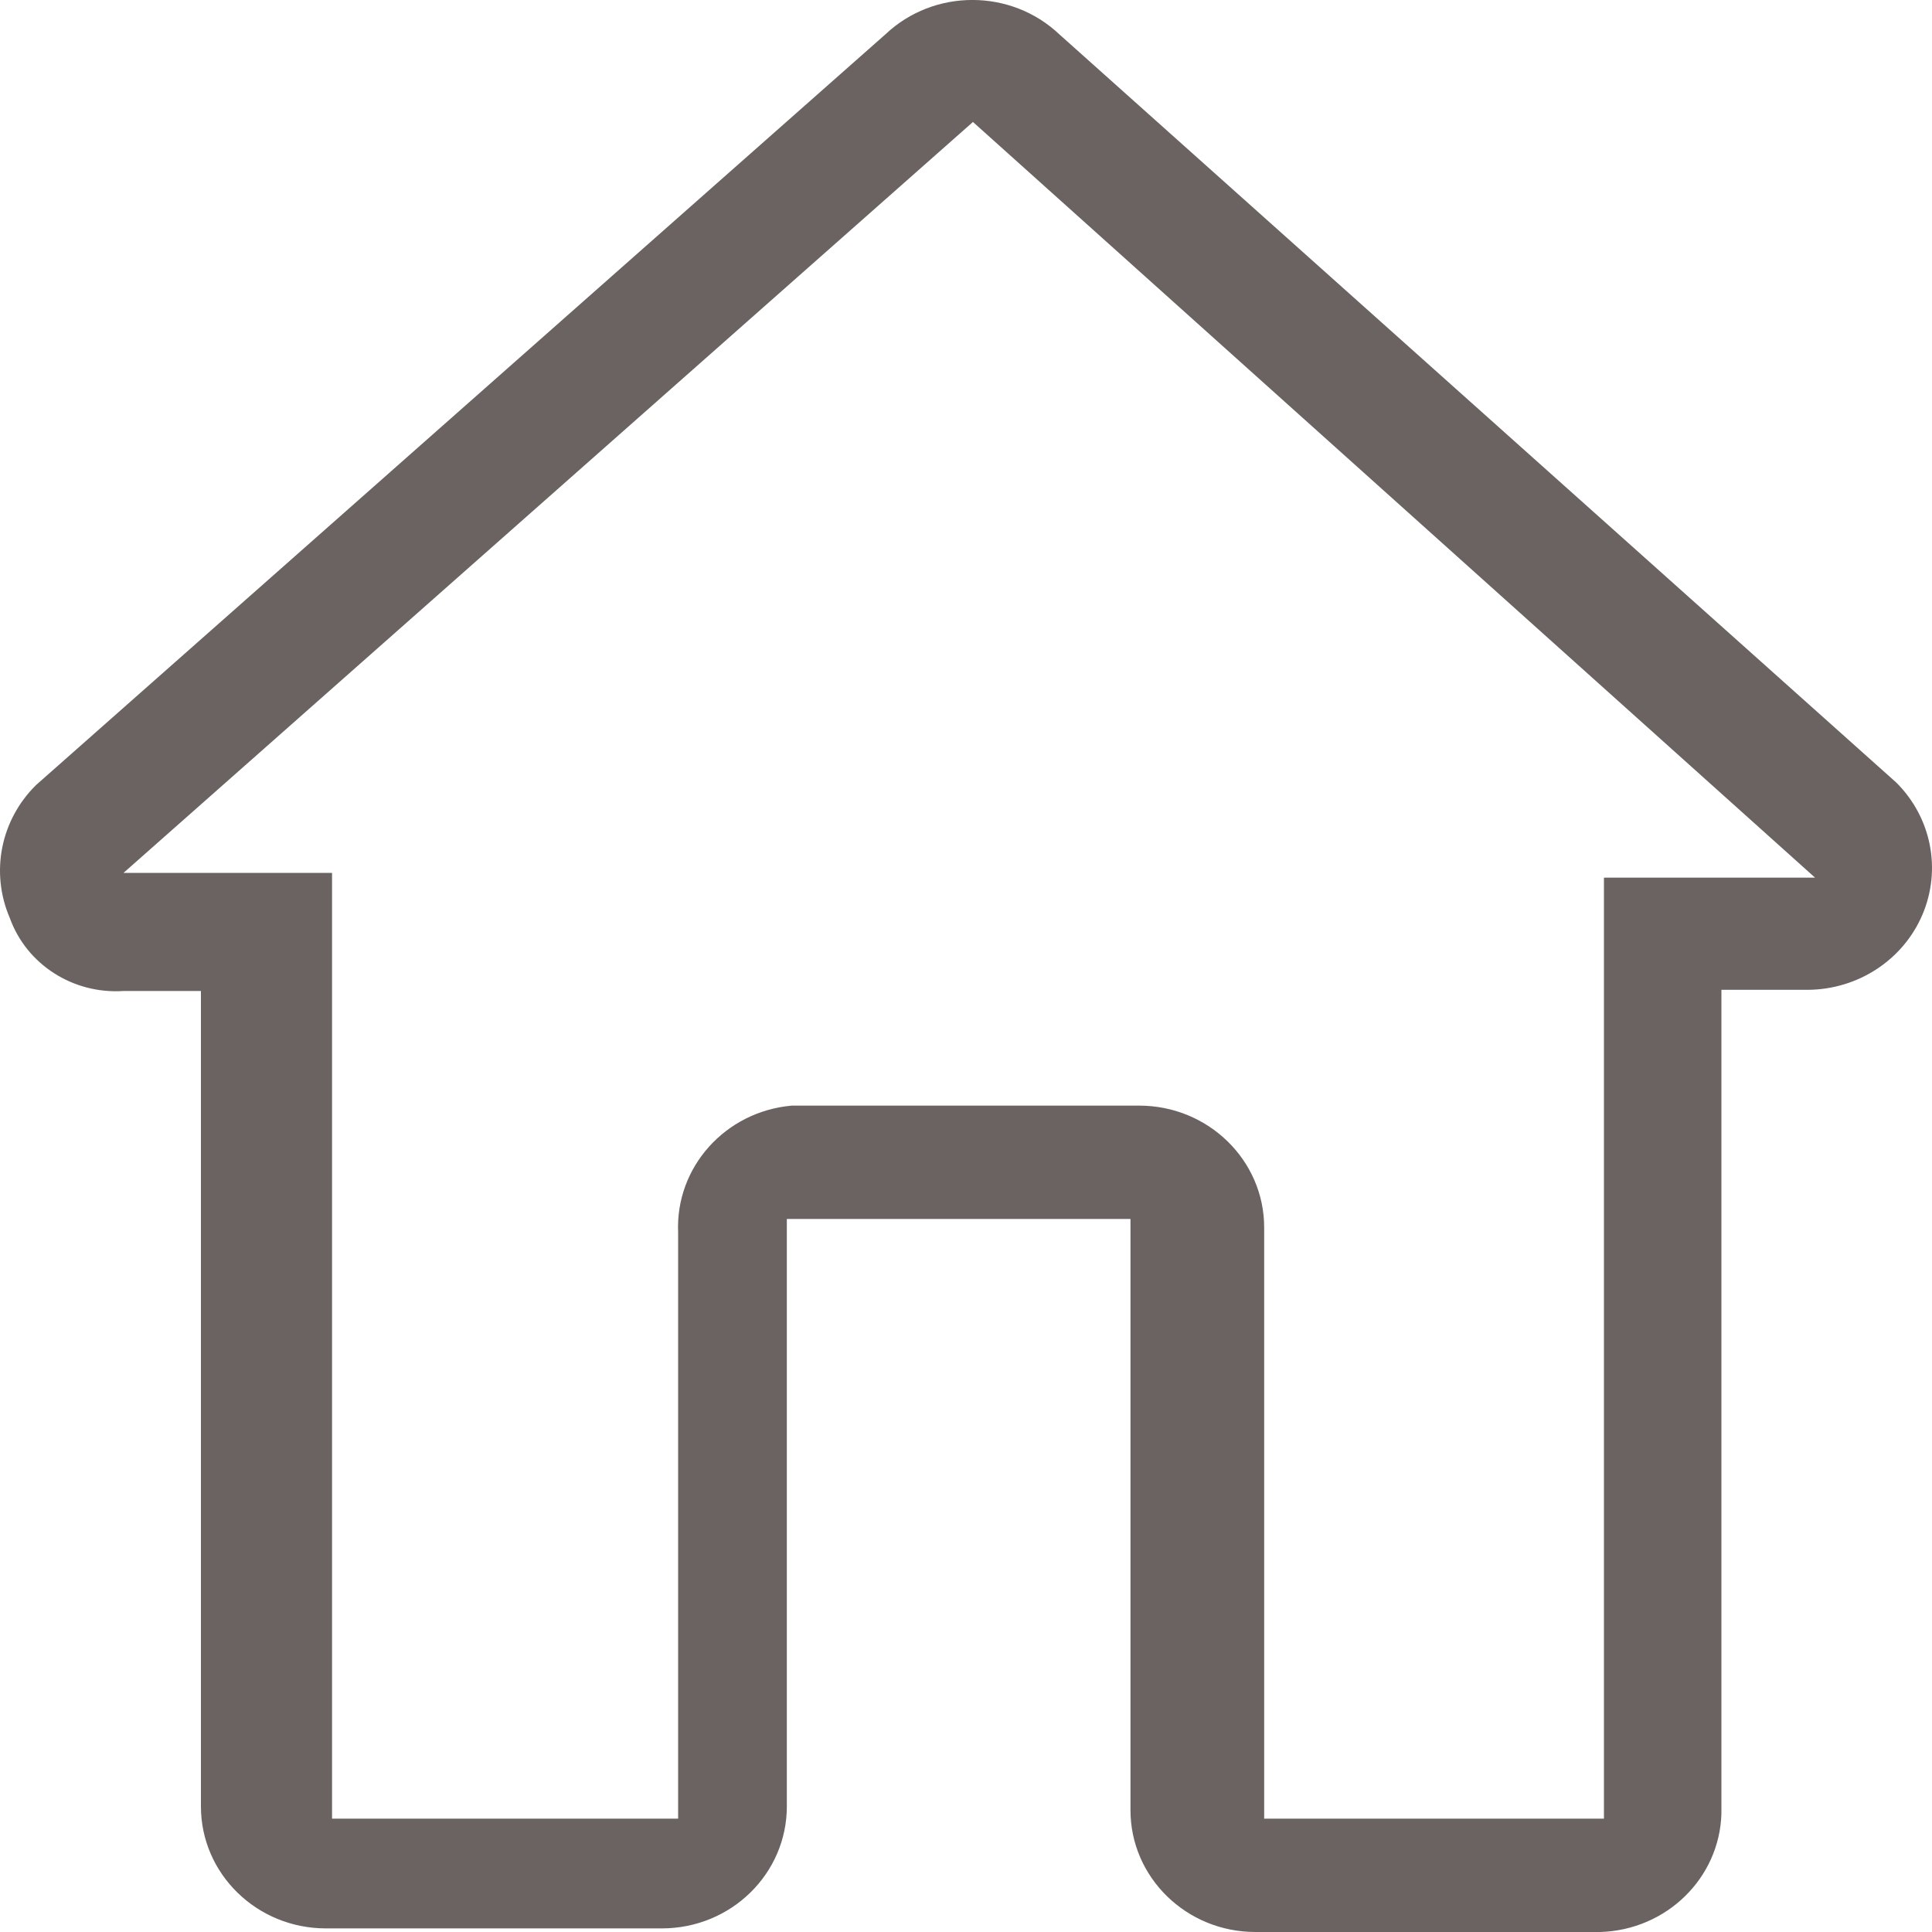 <?xml version="1.0" encoding="UTF-8"?>
<svg width="15px" height="15px" viewBox="0 0 15 15" version="1.1" xmlns="http://www.w3.org/2000/svg" xmlns:xlink="http://www.w3.org/1999/xlink">
    <title>主页</title>
    <g id="页面-1" stroke="none" stroke-width="1" fill="none" fill-rule="evenodd" opacity="0.675">
        <g id="about-Amsterdam" transform="translate(-1129, -332)" fill="#231815" fill-rule="nonzero">
            <g id="主页" transform="translate(1129, 332)">
                <rect id="矩形" opacity="0" x="0" y="0" width="15" height="15"></rect>
                <path d="M12.424,15 L9.747,15 C9.211,15 8.777,14.576 8.777,14.054 L8.777,9.464 L6.109,9.464 L6.109,14.025 C6.109,14.548 5.675,14.972 5.139,14.972 L2.53,14.972 C1.994,14.972 1.56,14.548 1.56,14.025 L1.56,7.694 L0.959,7.694 C0.567,7.72 0.206,7.488 0.076,7.127 C-0.076,6.774 0.004,6.367 0.28,6.095 L6.875,0.266 C7.251,-0.089 7.848,-0.089 8.224,0.266 L14.723,6.076 C14.996,6.348 15.075,6.752 14.925,7.103 C14.775,7.454 14.424,7.683 14.034,7.685 L13.365,7.685 L13.365,14.082 C13.35,14.583 12.937,14.985 12.424,15 Z M6.148,8.584 L8.845,8.584 C9.38,8.584 9.815,9.008 9.815,9.53 L9.815,14.12 L12.453,14.12 L12.453,6.814 L14.092,6.814 L7.554,0.947 L0.959,6.777 L2.578,6.777 L2.578,14.12 L5.265,14.12 L5.265,9.568 C5.243,9.063 5.631,8.629 6.148,8.584 L6.148,8.584 Z" id="形状"></path>
            </g>
        </g>
    </g>
</svg>